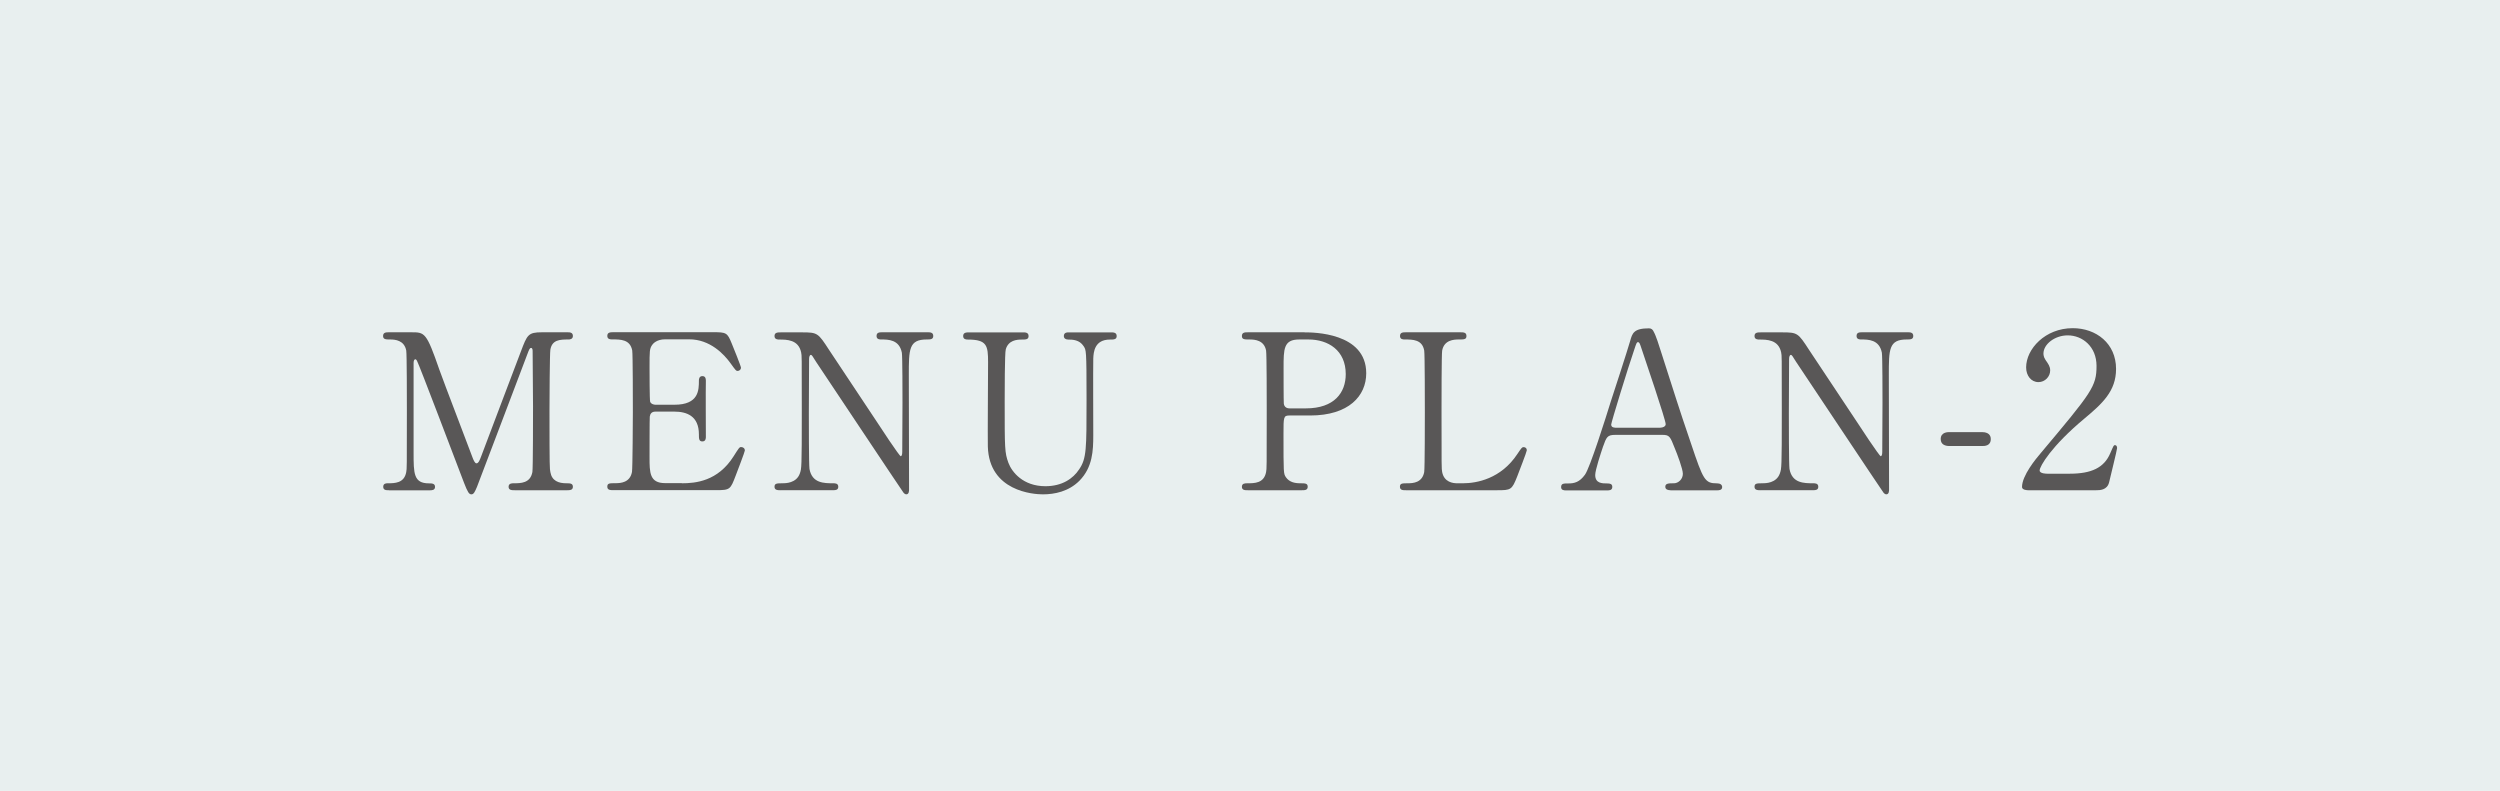 <svg viewBox="0 0 316.07 100" xmlns="http://www.w3.org/2000/svg"><path d="m0 0h316.07v100h-316.07z" fill="#e8efef"/><g fill="#595757"><path d="m49.16 61.98c-.33 0-.71 0-.71-.44s.41-.44.55-.44c.9 0 2.11 0 2.36-1.42.08-.44.08-.47.08-7.75 0-1.29 0-7.15-.08-7.61-.25-1.31-1.42-1.4-2.03-1.4-.52 0-.9 0-.9-.44 0-.47.41-.47.74-.47h2.82c1.72 0 1.92 0 3.56 4.74.63 1.78 3.64 9.58 4.22 11.17.08.19.25.66.47.66.27 0 .44-.49.58-.85 1.42-3.7 3.61-9.61 5.04-13.31.79-2.08.9-2.41 2.66-2.41h3.23c.27 0 .68 0 .68.47 0 .44-.47.44-.55.44-1.1 0-2.08.03-2.3 1.29-.08.55-.11 6.35-.11 7.67 0 7.34.03 7.39.11 7.8.19 1.12 1.04 1.42 2.03 1.42.44 0 .82 0 .82.44s-.41.44-.71.44h-6.63c-.38 0-.79 0-.79-.44s.44-.44.6-.44c.96 0 2.14 0 2.41-1.42.08-.47.08-7.23.08-8.32s-.05-5.94-.05-6.93c0-.14 0-.44-.19-.44-.16 0-.22.08-.52.9-.63 1.62-5.97 15.8-6.32 16.65-.27.63-.41.96-.71.96s-.47-.27-.93-1.45c-.93-2.44-5.72-15.06-5.94-15.41 0-.03-.11-.22-.22-.22s-.22.14-.22.47v11.36c0 2.6 0 3.86 1.94 3.86.35 0 .77 0 .77.44s-.41.44-.71.44h-5.09z"/><path d="m86.2 61.1c1.73 0 4.55-.25 6.54-3.4.68-1.07.74-1.18.96-1.18s.47.14.47.44c0 .14-.99 2.74-1.15 3.15-.68 1.78-.71 1.86-2.49 1.86h-12.9c-.47 0-.85 0-.85-.44s.27-.44 1.04-.44c.66 0 1.83-.08 2.08-1.42.08-.47.11-6.76.11-7.56 0-1.1 0-7.31-.08-7.8-.27-1.4-1.45-1.4-2.55-1.4-.19 0-.6 0-.6-.44 0-.47.38-.47.85-.47h12.49c1.7 0 1.83.05 2.38 1.4.16.38 1.18 2.9 1.18 3.09 0 .22-.19.41-.44.41-.16 0-.22-.05-.85-.93-.85-1.2-2.63-3.07-5.26-3.07h-3.04c-1.07 0-1.53.55-1.64.71-.33.49-.33.74-.33 2.9 0 .36 0 4.08.08 4.3.16.33.58.36.66.36h2.41c3.09 0 3.09-1.86 3.09-3.07 0-.08 0-.55.44-.55.47 0 .44.47.44.68-.03 1.01 0 5.91 0 7.01 0 .14 0 .57-.44.57s-.44-.36-.44-.9c0-2.33-1.56-2.87-3.09-2.87h-2.41c-.47 0-.66.27-.71.63-.03.22-.03 4.74-.03 5.15 0 1.92 0 3.26 1.97 3.26h2.11z"/><path d="m98.74 61.98c-.41 0-.82 0-.82-.44s.33-.44 1.01-.44c.36 0 1.75 0 2.19-1.23.22-.63.25-.66.25-7.91s0-6.93-.08-7.39c-.33-1.64-1.83-1.64-2.77-1.64-.16 0-.6 0-.6-.44 0-.47.41-.47.82-.47h2.66c1.97 0 2.03.08 3.42 2.22 1.67 2.52 4.35 6.54 6.02 9.06.35.55 2.87 4.38 3.04 4.38.11 0 .19-.19.19-.55 0-.77.03-5.26.03-6.22s0-5.83-.08-6.32c-.33-1.67-1.73-1.67-2.63-1.67-.16 0-.57 0-.57-.44 0-.47.38-.47.77-.47h5.69c.3 0 .71 0 .71.47 0 .44-.38.44-.82.44-2.27 0-2.27 1.23-2.27 4.52 0 2.05.03 12.18.03 14.46 0 .14 0 .6-.35.6-.16 0-.3-.14-.36-.22-.16-.19-10.9-16.32-11.03-16.51-.49-.79-.55-.9-.68-.9s-.22.22-.22.52c0 .99-.03 5.75-.03 6.84s0 6.54.08 7.06c.33 1.81 1.83 1.81 3.01 1.81.22 0 .63 0 .63.44s-.35.44-.88.44h-6.35z"/><path d="m140.41 42.02c.36 0 .77 0 .77.47 0 .44-.38.44-.85.44-1.94 0-2.08 1.56-2.11 2.41-.03 1.37 0 8.16 0 9.69 0 1.94-.08 4.05-1.75 5.75-1.37 1.37-3.15 1.72-4.63 1.72-1.18 0-6.79-.38-6.95-6.05-.03-1.53.03-8.98.03-10.65 0-2.11-.14-2.87-2.55-2.87-.16 0-.6 0-.6-.44 0-.47.41-.47.82-.47h6.71c.33 0 .74 0 .74.47 0 .44-.36.44-.88.44-.6 0-1.67.08-2 1.23-.14.41-.14 5.61-.14 6.57 0 6.02 0 6.49.47 7.78.44 1.18 1.86 2.96 4.68 2.96 2.11 0 3.5-.96 4.27-2.14.93-1.37.93-2.52.93-8.87s-.05-6.19-.38-6.71c-.52-.79-1.37-.82-1.94-.82-.3 0-.55-.14-.55-.44 0-.47.41-.47.66-.47h5.26z"/><path d="m164.93 42.02c1.04 0 7.8 0 7.8 5.17 0 2.85-2.19 5.34-7.09 5.34h-2.63c-.74 0-.74.22-.74 2.3 0 5.01 0 5.04.3 5.5.44.63 1.12.77 1.83.77.6 0 .93 0 .93.44s-.38.44-.77.44h-6.76c-.41 0-.79 0-.79-.44s.41-.44.68-.44c.93 0 2.11 0 2.38-1.42.08-.44.08-.47.08-7.75 0-1.29 0-7.15-.08-7.61-.25-1.31-1.42-1.4-2.08-1.4s-.98 0-.98-.44c0-.47.38-.47.79-.47h7.12zm.17 9.61c3.61 0 5.04-2 5.04-4.33 0-3.01-2.22-4.38-4.71-4.38h-1.18c-1.97 0-1.97 1.2-1.97 3.59 0 .38 0 4.27.03 4.52.05.41.35.6.71.6z"/><path d="m184.95 61.1c1.73 0 4.82-.55 6.9-3.72.52-.77.58-.85.77-.85.16 0 .41.08.41.41 0 .16-1.04 2.85-1.21 3.29-.68 1.72-.79 1.75-2.57 1.75h-11.47c-.41 0-.79 0-.79-.44s.3-.44.99-.44 1.83-.08 2.08-1.42c.08-.47.08-6.76.08-7.56 0-1.1 0-7.31-.08-7.8-.25-1.4-1.45-1.4-2.46-1.4-.19 0-.6 0-.6-.44 0-.47.38-.47.79-.47h6.79c.44 0 .82 0 .82.47 0 .44-.3.44-.99.44-.57 0-1.83.05-2.08 1.4-.08.49-.08 6.32-.08 7.61 0 7.28 0 7.31.08 7.75.25 1.29 1.37 1.42 1.89 1.42h.74z"/><path d="m211.2 61.98c-.3 0-.66-.08-.66-.44 0-.44.44-.44 1.1-.44.52 0 1.12-.49 1.12-1.2 0-.6-.71-2.49-1.01-3.2-.6-1.53-.68-1.72-1.59-1.72h-5.94c-1.01 0-1.12.27-1.56 1.51-.25.74-.98 2.93-.98 3.56 0 1.07.88 1.07 1.53 1.07.33 0 .63.05.63.44 0 .44-.41.44-.63.44h-5.26c-.22 0-.58-.03-.58-.41 0-.47.3-.47.93-.47.74 0 1.4-.16 2.08-1.1.63-.85 2.66-7.28 3.26-9.23.36-1.1 2.11-6.46 2.46-7.69.27-.96.44-1.59 2.38-1.59.33 0 .49.19.6.44.25.41.71 1.83.9 2.46 1.92 5.94 2.08 6.6 3.81 11.66 1.56 4.65 1.75 5.04 3.31 5.04.36 0 .63.16.63.47 0 .41-.44.41-.63.41h-5.91zm-1.29-7.91c.3 0 .68-.14.68-.44 0-.57-2.6-8.19-3.09-9.66-.16-.47-.22-.71-.41-.71-.16 0-.19.08-.49.99-.77 2.22-2.9 9.17-2.9 9.42 0 .41.41.41.77.41h5.45z"/><path d="m222.64 61.98c-.41 0-.82 0-.82-.44s.33-.44 1.01-.44c.36 0 1.75 0 2.19-1.23.22-.63.25-.66.25-7.91s0-6.93-.08-7.39c-.33-1.64-1.83-1.64-2.77-1.64-.16 0-.6 0-.6-.44 0-.47.41-.47.82-.47h2.66c1.97 0 2.03.08 3.42 2.22 1.67 2.52 4.35 6.54 6.02 9.06.35.55 2.87 4.38 3.04 4.38.11 0 .19-.19.19-.55 0-.77.03-5.26.03-6.22s0-5.83-.08-6.32c-.33-1.67-1.73-1.67-2.63-1.67-.16 0-.57 0-.57-.44 0-.47.38-.47.77-.47h5.69c.3 0 .71 0 .71.47 0 .44-.38.44-.82.44-2.27 0-2.27 1.23-2.27 4.52 0 2.05.03 12.18.03 14.46 0 .14 0 .6-.35.6-.16 0-.3-.14-.36-.22-.16-.19-10.9-16.32-11.03-16.51-.49-.79-.55-.9-.68-.9s-.22.22-.22.52c0 .99-.03 5.75-.03 6.84s0 6.54.08 7.06c.33 1.81 1.83 1.81 3.01 1.81.22 0 .63 0 .63.44s-.35.44-.88.44h-6.35z"/><path d="m246.46 56.39c-.49 0-1.1-.16-1.1-.88 0-.88.9-.88 1.1-.88h4.13c1.1 0 1.1.74 1.1.88 0 .88-.79.88-1.1.88z"/><path d="m256.43 61.98c-.16 0-.79-.03-.79-.41 0-1.45 1.75-3.56 2.38-4.3 6.46-7.69 7.04-8.41 7.04-11.01 0-2.44-1.78-3.86-3.64-3.86-1.64 0-3.07 1.12-3.07 2.3 0 .08 0 .44.27.82.36.52.58.82.58 1.31 0 .79-.66 1.48-1.48 1.48-.93 0-1.56-.82-1.56-1.86 0-2.33 2.41-4.96 5.89-4.96 2.96 0 5.48 1.92 5.48 5.15 0 2.82-1.73 4.38-4.05 6.32-4.13 3.45-5.61 6-5.61 6.52 0 .41.88.41.98.41h2.82c2.77 0 4.35-.77 5.12-2.57.44-1.01.44-1.04.6-1.04.27 0 .27.33.27.38 0 .22-.88 3.75-1.01 4.33-.25.99-1.2.99-1.64.99h-8.57z"/></g></svg>